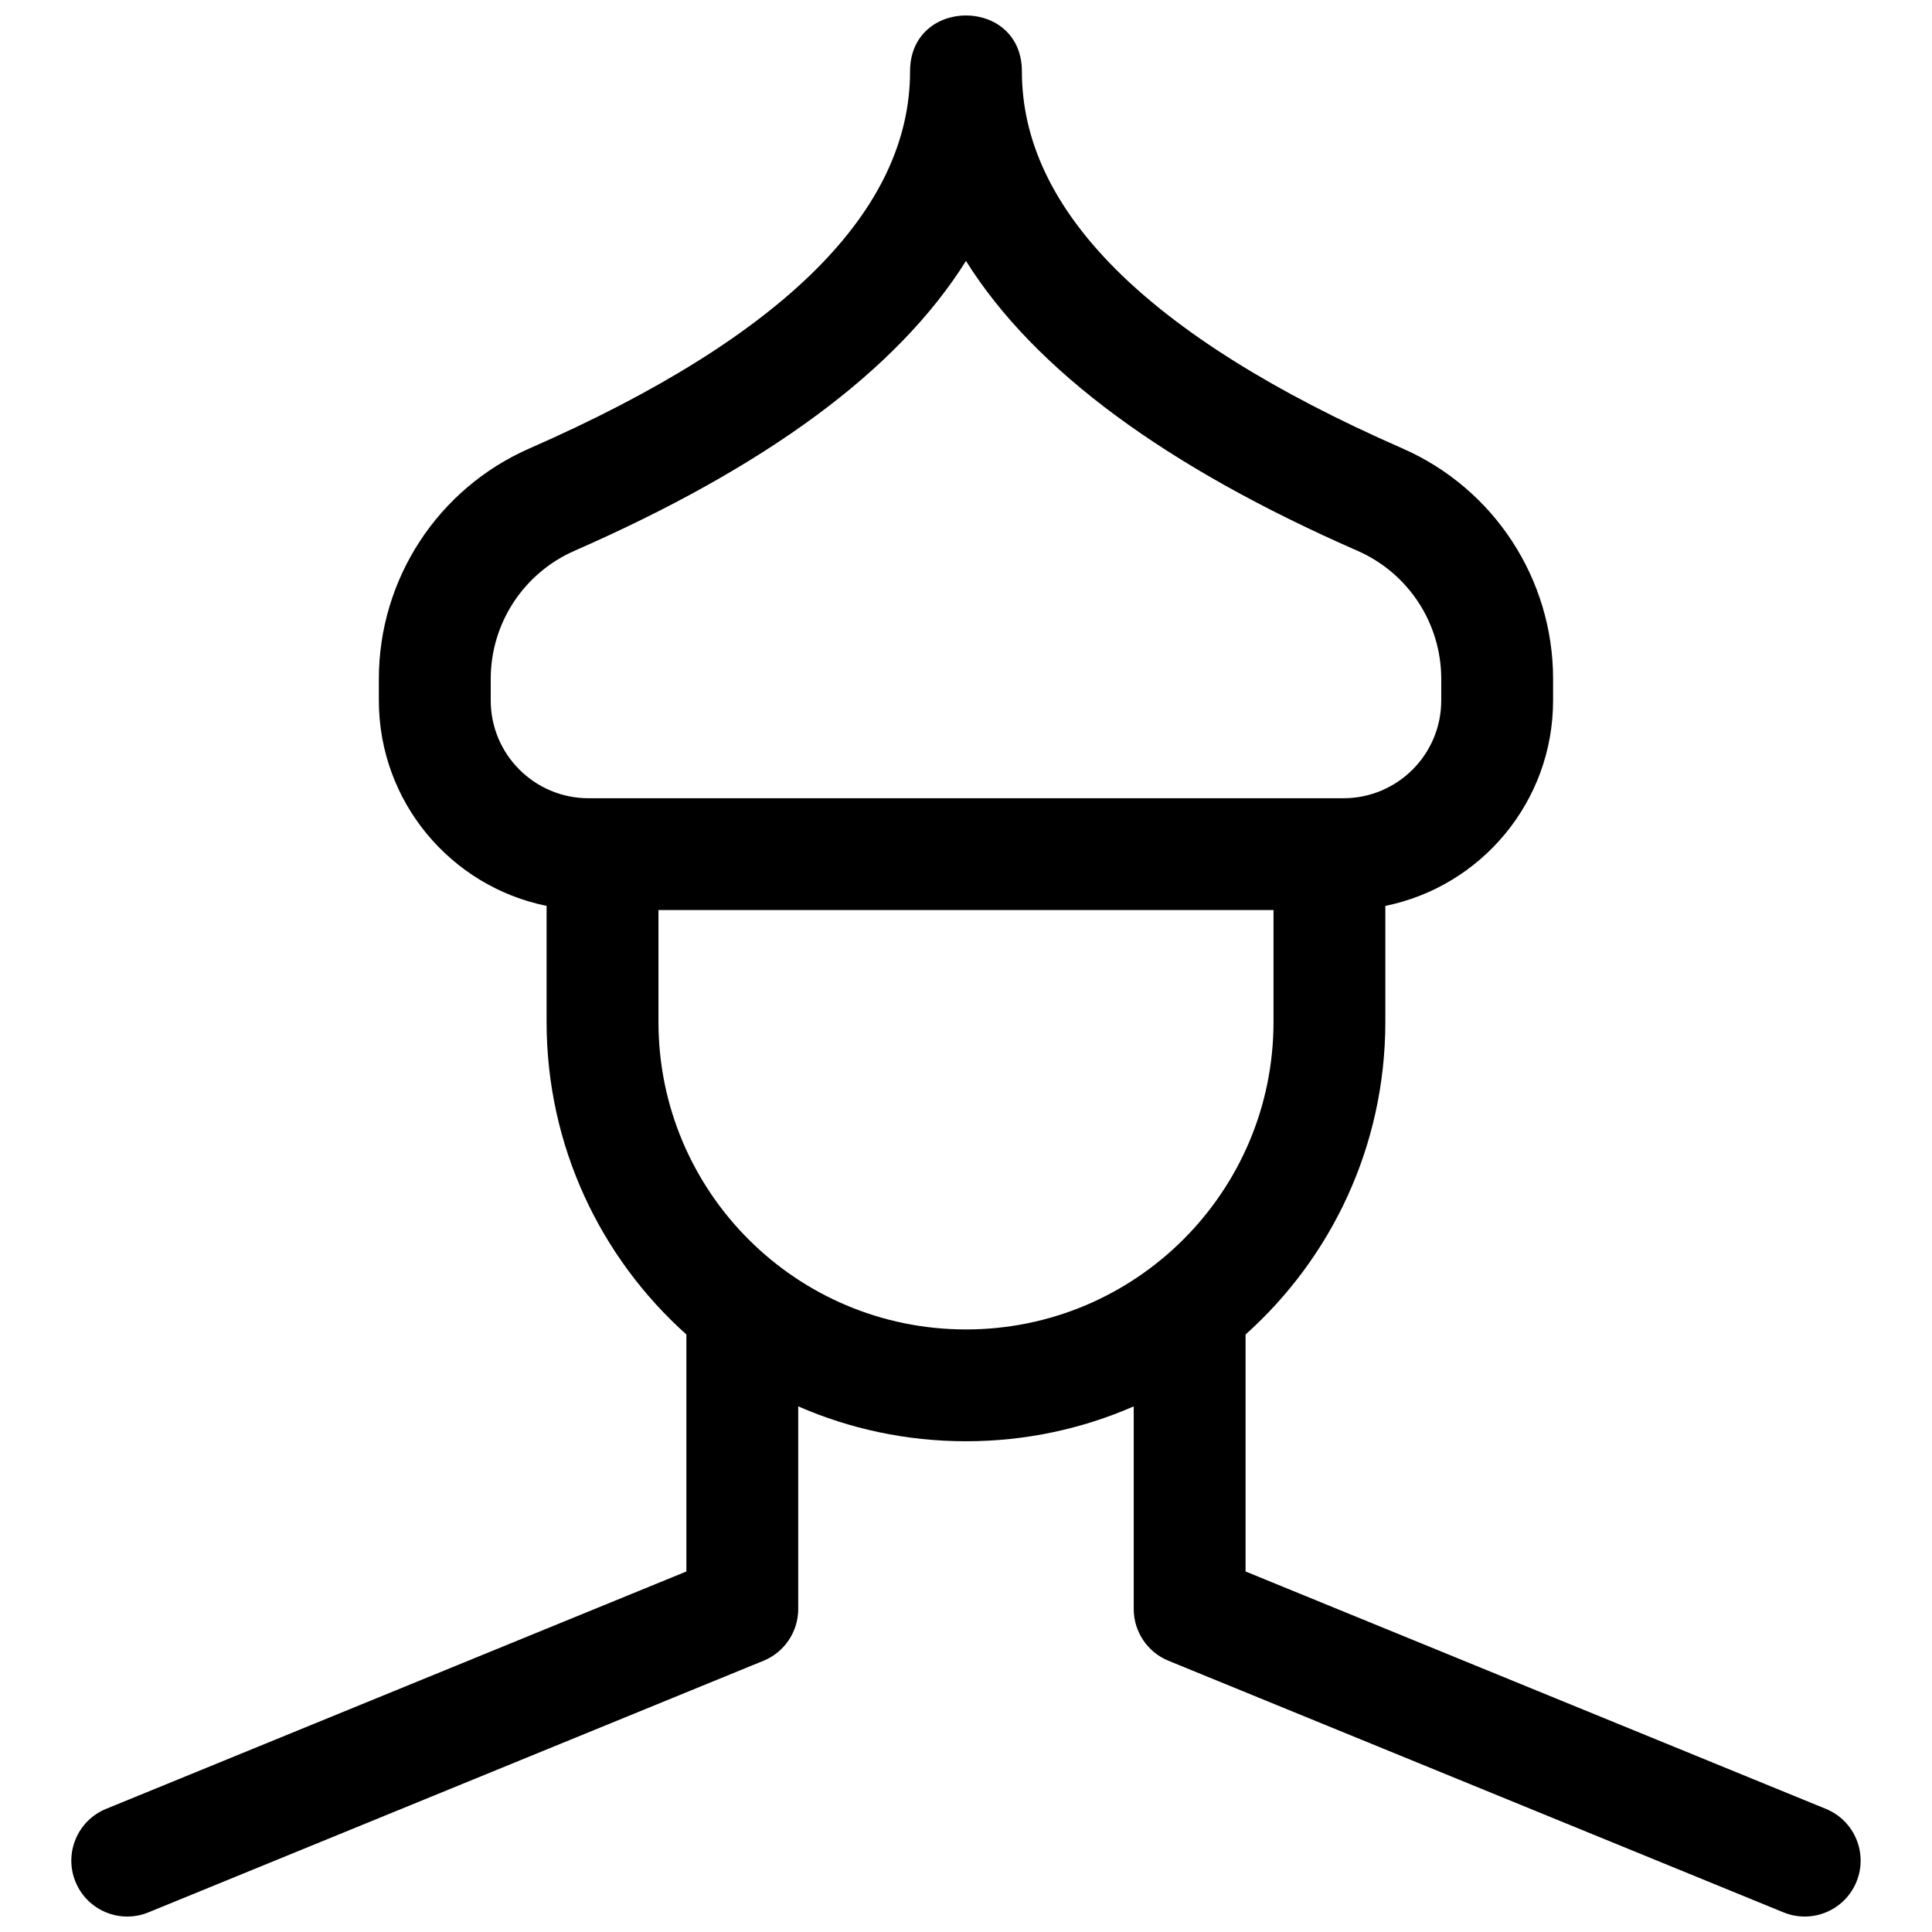 <?xml version="1.0" encoding="UTF-8"?>
<!-- Uploaded to: SVG Repo, www.svgrepo.com, Generator: SVG Repo Mixer Tools -->
<svg width="800px" height="800px" version="1.1" viewBox="144 144 512 512" xmlns="http://www.w3.org/2000/svg">
 <defs>
  <clipPath id="a">
   <path d="m162 148.09h476v503.81h-476z"/>
  </clipPath>
 </defs>
 <g clip-path="url(#a)">
  <path d="m511.13 384.07v30.746c0 32.914-14.309 62.488-37.043 82.836v62.805l153.79 62.914c7.574 3.098 11.203 11.75 8.102 19.324-3.098 7.574-11.75 11.203-19.324 8.105l-163-66.68c-5.57-2.281-9.207-7.699-9.207-13.715v-53.703c-13.613 5.949-28.648 9.246-44.453 9.246-15.809 0-30.844-3.297-44.457-9.246v53.703c0 6.016-3.637 11.434-9.207 13.715l-163 66.68c-7.574 3.098-16.227-0.531-19.324-8.105-3.098-7.574 0.527-16.227 8.102-19.324l153.79-62.914v-62.805c-22.738-20.348-37.047-49.922-37.047-82.836v-30.746c-25.363-5.148-44.453-27.574-44.453-54.457v-5.703c0-26.477 15.664-50.445 39.914-61.07 68.355-29.957 100.86-63.578 100.86-99.93 0-19.754 29.637-19.754 29.637 0 0 36.352 32.5 69.973 100.86 99.93 24.25 10.625 39.914 34.594 39.914 61.07v5.703c0 26.883-19.09 49.309-44.453 54.457zm-192.63 1.109v29.637c0 45.012 36.488 81.5 81.5 81.5 45.008 0 81.496-36.488 81.496-81.5v-29.637zm-22.277-95.199c-13.473 5.906-22.176 19.223-22.176 33.93v5.703c0 14.32 11.609 25.93 25.93 25.93h200.04c14.32 0 25.93-11.609 25.93-25.93v-5.703c0-14.707-8.703-28.023-22.172-33.93-50.645-22.191-85.543-47.719-103.78-76.824-18.234 29.105-53.137 54.633-103.78 76.824z"/>
 </g>
</svg>